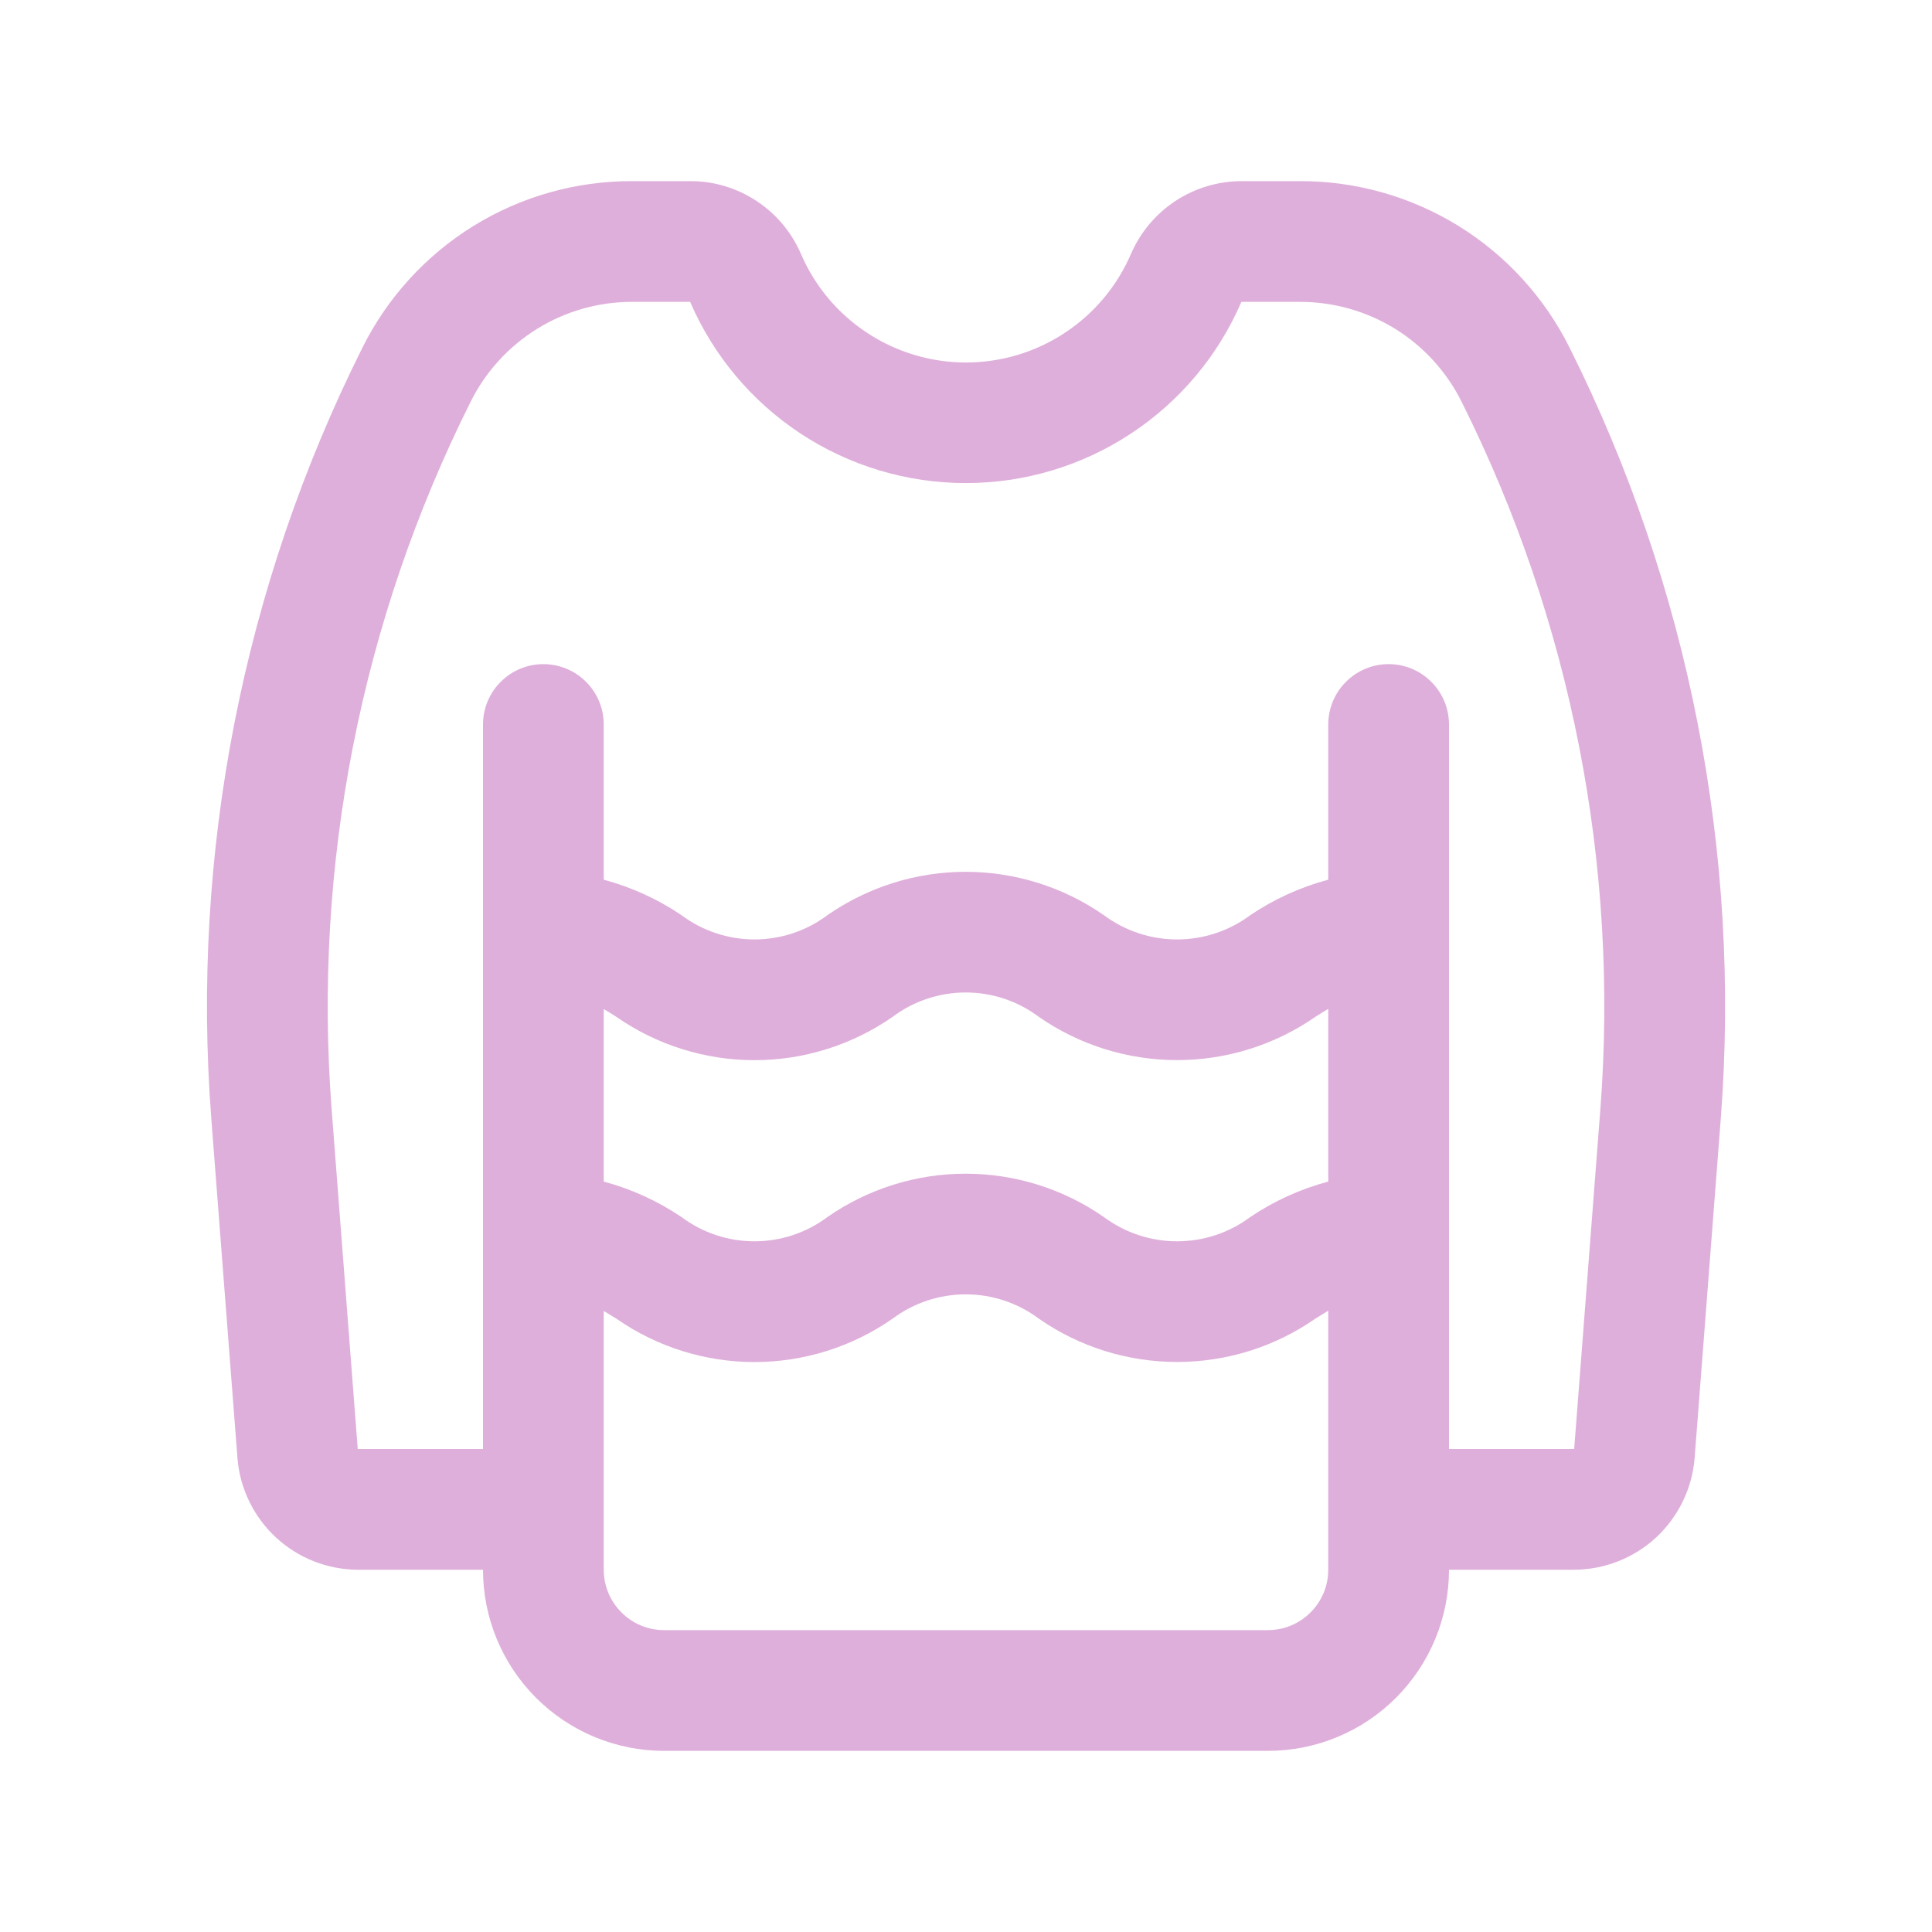<svg width="24" height="24" viewBox="0 0 24 24" fill="none" xmlns="http://www.w3.org/2000/svg">
<path d="M19.5 4.323C19.19 3.699 18.712 3.174 18.119 2.807C17.526 2.441 16.843 2.248 16.146 2.25H15.421C15.13 2.251 14.846 2.336 14.602 2.496C14.359 2.656 14.168 2.883 14.051 3.15C13.879 3.552 13.593 3.894 13.228 4.134C12.864 4.375 12.436 4.503 12 4.503C11.563 4.503 11.136 4.375 10.771 4.134C10.406 3.894 10.12 3.552 9.948 3.15C9.832 2.883 9.641 2.656 9.397 2.496C9.154 2.336 8.87 2.25 8.578 2.25H7.854C7.157 2.248 6.473 2.441 5.881 2.807C5.288 3.174 4.81 3.699 4.5 4.323C3.019 7.286 2.371 10.595 2.625 13.898L2.95 18.116C2.98 18.491 3.151 18.842 3.428 19.099C3.704 19.355 4.067 19.498 4.444 19.5H6C6 20.097 6.237 20.669 6.659 21.091C7.081 21.513 7.653 21.75 8.25 21.75H15.75C16.347 21.75 16.919 21.513 17.341 21.091C17.763 20.669 18 20.097 18 19.5H19.555C19.933 19.498 20.296 19.355 20.573 19.099C20.849 18.842 21.02 18.492 21.051 18.116L21.376 13.897C21.63 10.595 20.981 7.285 19.5 4.323ZM16.5 14.678C16.155 14.77 15.828 14.918 15.532 15.118C15.27 15.314 14.95 15.42 14.622 15.42C14.294 15.42 13.975 15.314 13.712 15.118C13.208 14.768 12.609 14.58 11.996 14.58C11.382 14.58 10.783 14.768 10.279 15.118C10.018 15.314 9.699 15.42 9.372 15.42C9.045 15.42 8.727 15.314 8.465 15.118C8.17 14.919 7.844 14.77 7.5 14.678V12.535C7.55 12.565 7.6 12.595 7.657 12.632C8.16 12.982 8.759 13.17 9.372 13.17C9.986 13.17 10.584 12.982 11.088 12.632C11.35 12.435 11.669 12.329 11.997 12.329C12.324 12.329 12.643 12.435 12.905 12.632C13.409 12.982 14.008 13.169 14.622 13.169C15.236 13.169 15.835 12.982 16.339 12.632C16.397 12.595 16.448 12.563 16.5 12.533V14.678ZM16.5 19.5C16.5 19.699 16.421 19.89 16.28 20.03C16.14 20.171 15.949 20.25 15.75 20.25H8.25C8.051 20.25 7.86 20.171 7.72 20.03C7.579 19.89 7.5 19.699 7.5 19.5V16.285C7.55 16.315 7.6 16.346 7.657 16.381C8.16 16.732 8.759 16.92 9.372 16.92C9.986 16.92 10.584 16.732 11.088 16.381C11.35 16.185 11.669 16.079 11.997 16.079C12.324 16.079 12.643 16.185 12.905 16.381C13.409 16.732 14.008 16.919 14.622 16.919C15.236 16.919 15.835 16.732 16.339 16.381C16.397 16.345 16.448 16.313 16.5 16.282V19.5ZM19.88 13.782L19.555 18H18V9C18 8.801 17.921 8.61 17.78 8.47C17.64 8.329 17.449 8.25 17.25 8.25C17.051 8.25 16.86 8.329 16.72 8.47C16.579 8.61 16.5 8.801 16.5 9V10.928C16.155 11.02 15.828 11.168 15.532 11.368C15.27 11.564 14.95 11.67 14.622 11.67C14.294 11.67 13.975 11.564 13.712 11.368C13.208 11.018 12.609 10.83 11.996 10.83C11.382 10.83 10.783 11.018 10.279 11.368C10.018 11.564 9.699 11.67 9.372 11.67C9.045 11.67 8.727 11.564 8.465 11.368C8.17 11.169 7.844 11.02 7.5 10.928V9C7.5 8.801 7.421 8.61 7.28 8.47C7.14 8.329 6.949 8.25 6.75 8.25C6.551 8.25 6.36 8.329 6.22 8.47C6.079 8.61 6 8.801 6 9V18H4.444L4.12 13.783C3.888 10.751 4.484 7.713 5.845 4.994C6.03 4.62 6.317 4.305 6.672 4.085C7.027 3.865 7.436 3.749 7.854 3.75H8.573C8.862 4.419 9.34 4.988 9.948 5.388C10.557 5.788 11.269 6.001 11.997 6.001C12.726 6.001 13.438 5.788 14.046 5.388C14.655 4.988 15.133 4.419 15.421 3.75H16.146C16.564 3.749 16.974 3.865 17.33 4.084C17.685 4.304 17.972 4.619 18.158 4.994C19.517 7.713 20.113 10.751 19.88 13.782Z" fill="#DFAFDB"/>
</svg>
